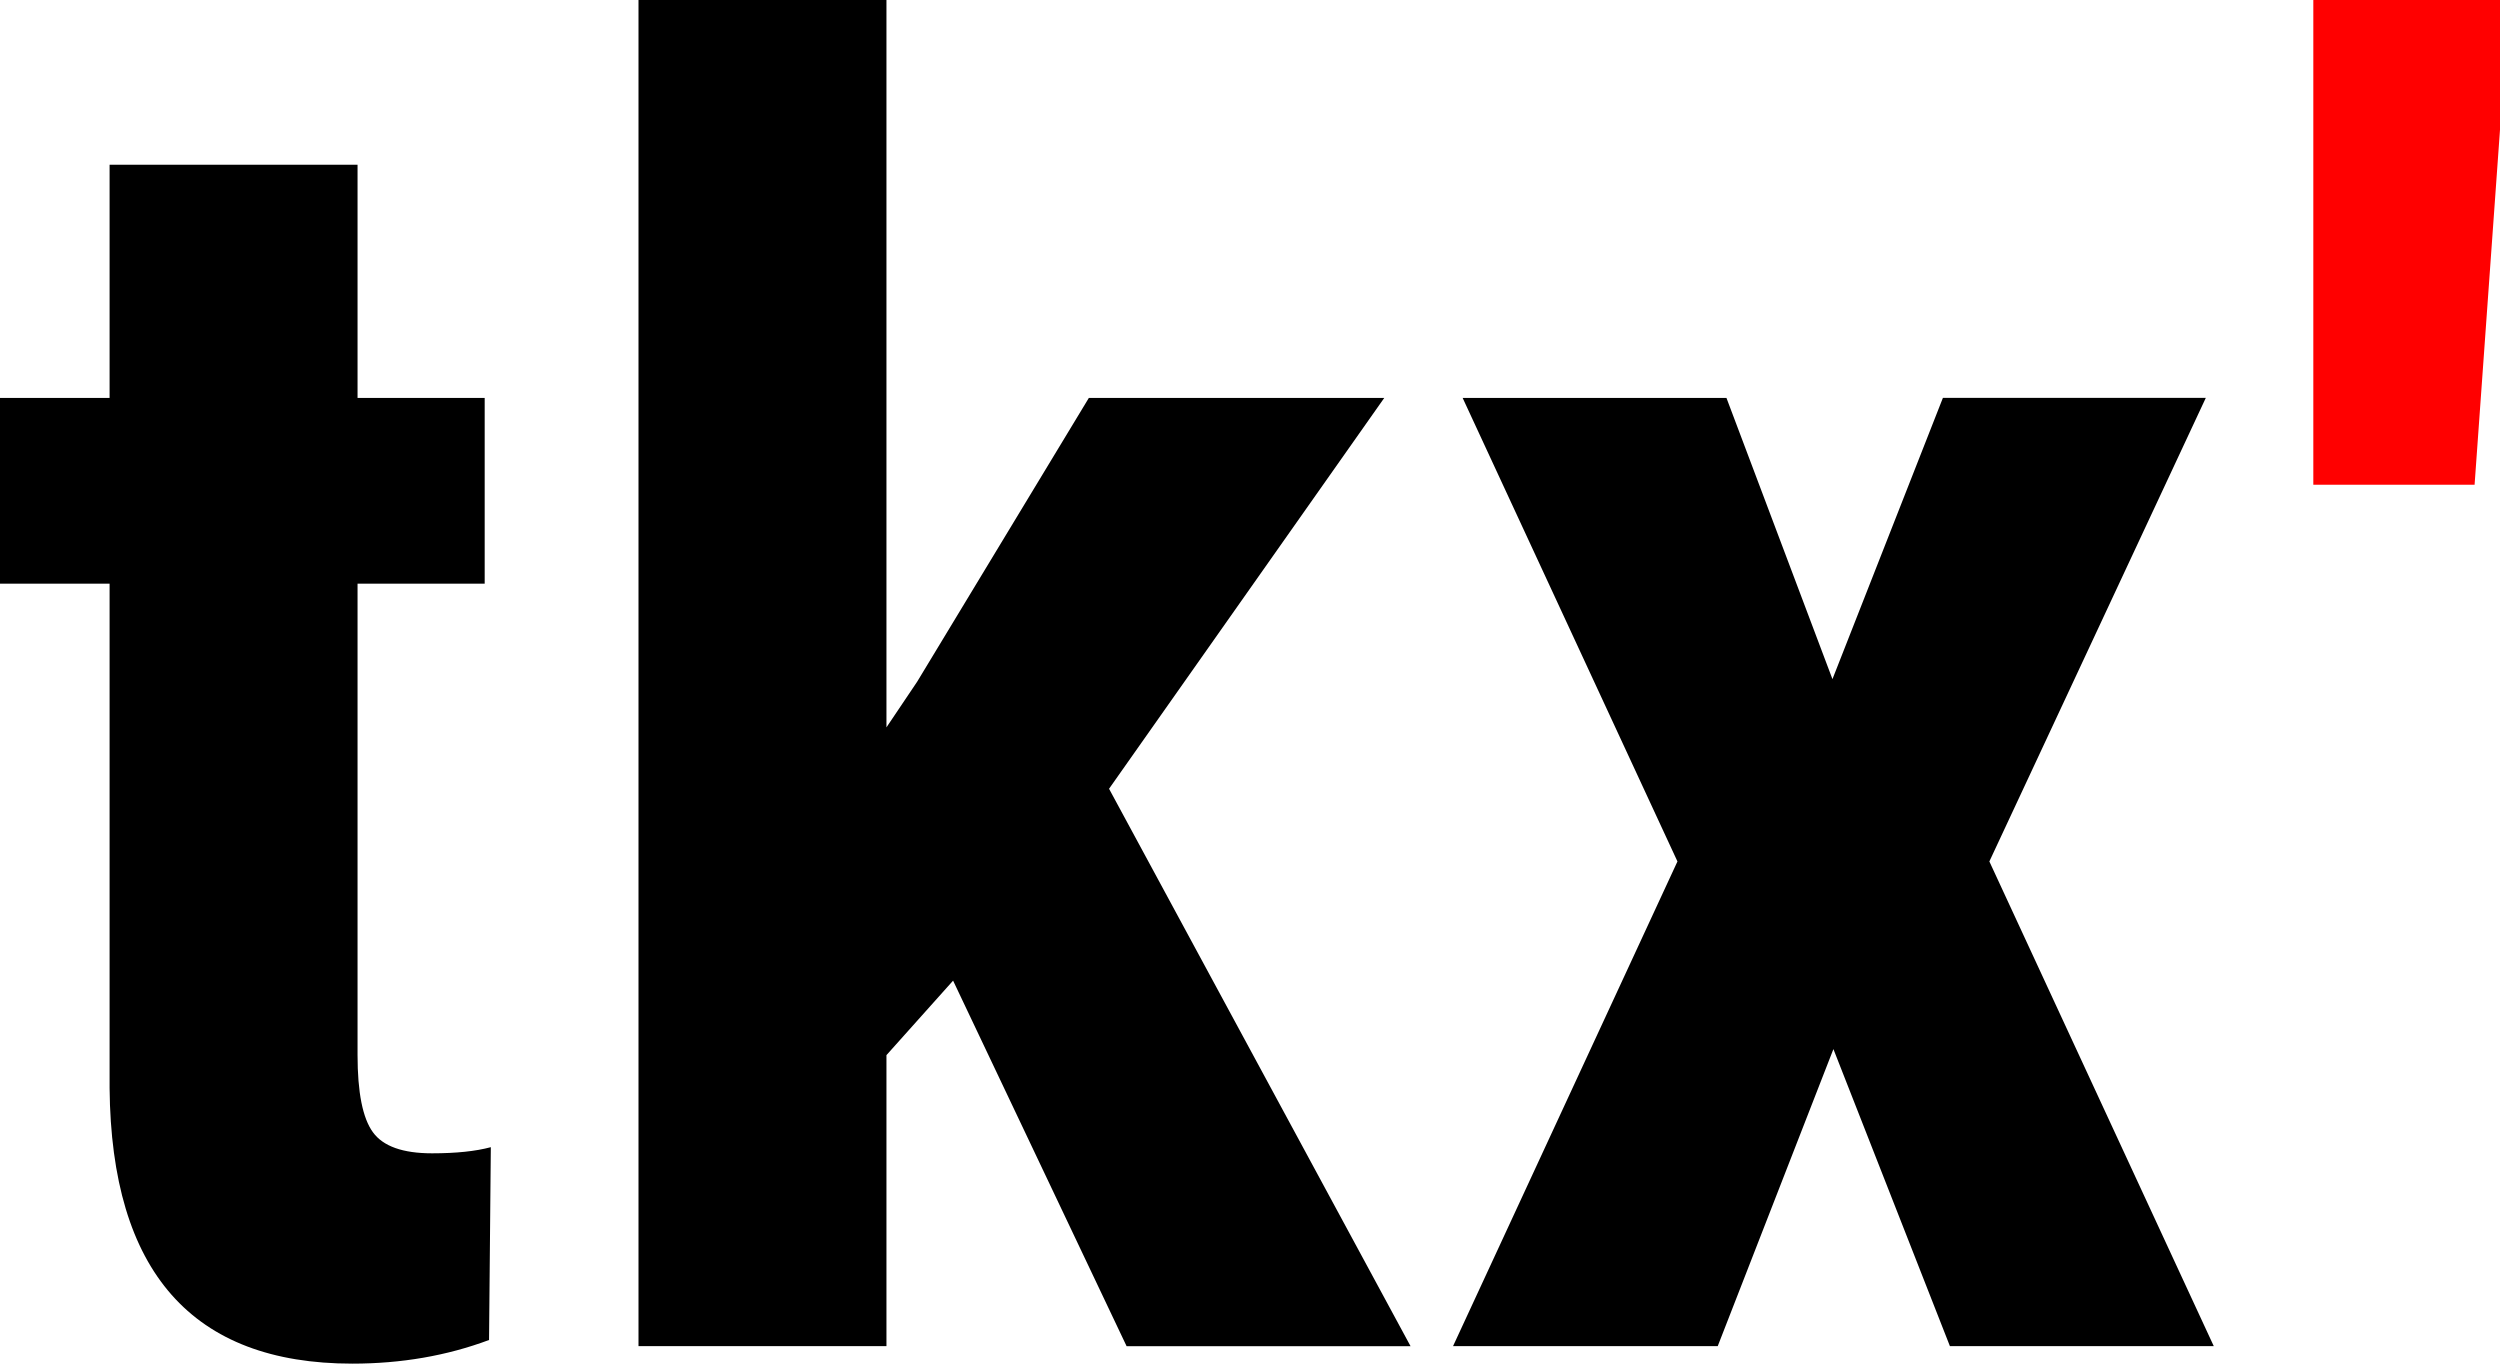 <?xml version="1.0" encoding="UTF-8"?> <!-- Generator: Adobe Illustrator 16.2.0, SVG Export Plug-In . SVG Version: 6.00 Build 0) --> <svg xmlns="http://www.w3.org/2000/svg" xmlns:xlink="http://www.w3.org/1999/xlink" id="tkx_x5F_logo" x="0px" y="0px" width="55px" height="30px" viewBox="0 0 55 30" style="enable-background:new 0 0 55 30;" xml:space="preserve"> <style type="text/css"> <![CDATA[ .st0{fill:#FF0000;} ]]> </style> <g id="tkx_x27_"> <path id="t" d="M7.866,3.624v5.13h2.797v4.087h-2.797v10.369 c0,0.824,0.113,1.391,0.338,1.699c0.224,0.31,0.659,0.464,1.302,0.464 c0.526,0,0.957-0.045,1.292-0.135l-0.039,4.242C9.833,29.826,8.831,30,7.751,30 c-3.521,0-5.303-2.02-5.34-6.061V12.841H0V8.754h2.411V3.624H7.866z"></path> <path id="k" d="M20.968,21.574l-1.466,1.639v6.402H14.047V0h5.455v16.002L20.176,15 l3.779-6.246h6.499l-6.055,8.599l6.633,12.263h-6.247L20.968,21.574z"></path> <path id="x" d="M40.314,14.941l2.43-6.188h5.784L43.766,18.952l4.937,10.663h-5.805 l-2.563-6.535l-2.545,6.535h-5.823l4.937-10.663L32.178,8.754h5.804 L40.314,14.941z"></path> <path id="_x27_" class="st0" d="M55,2.854l-0.559,7.81h-3.548V0H55V2.854z"></path> </g> </svg> 